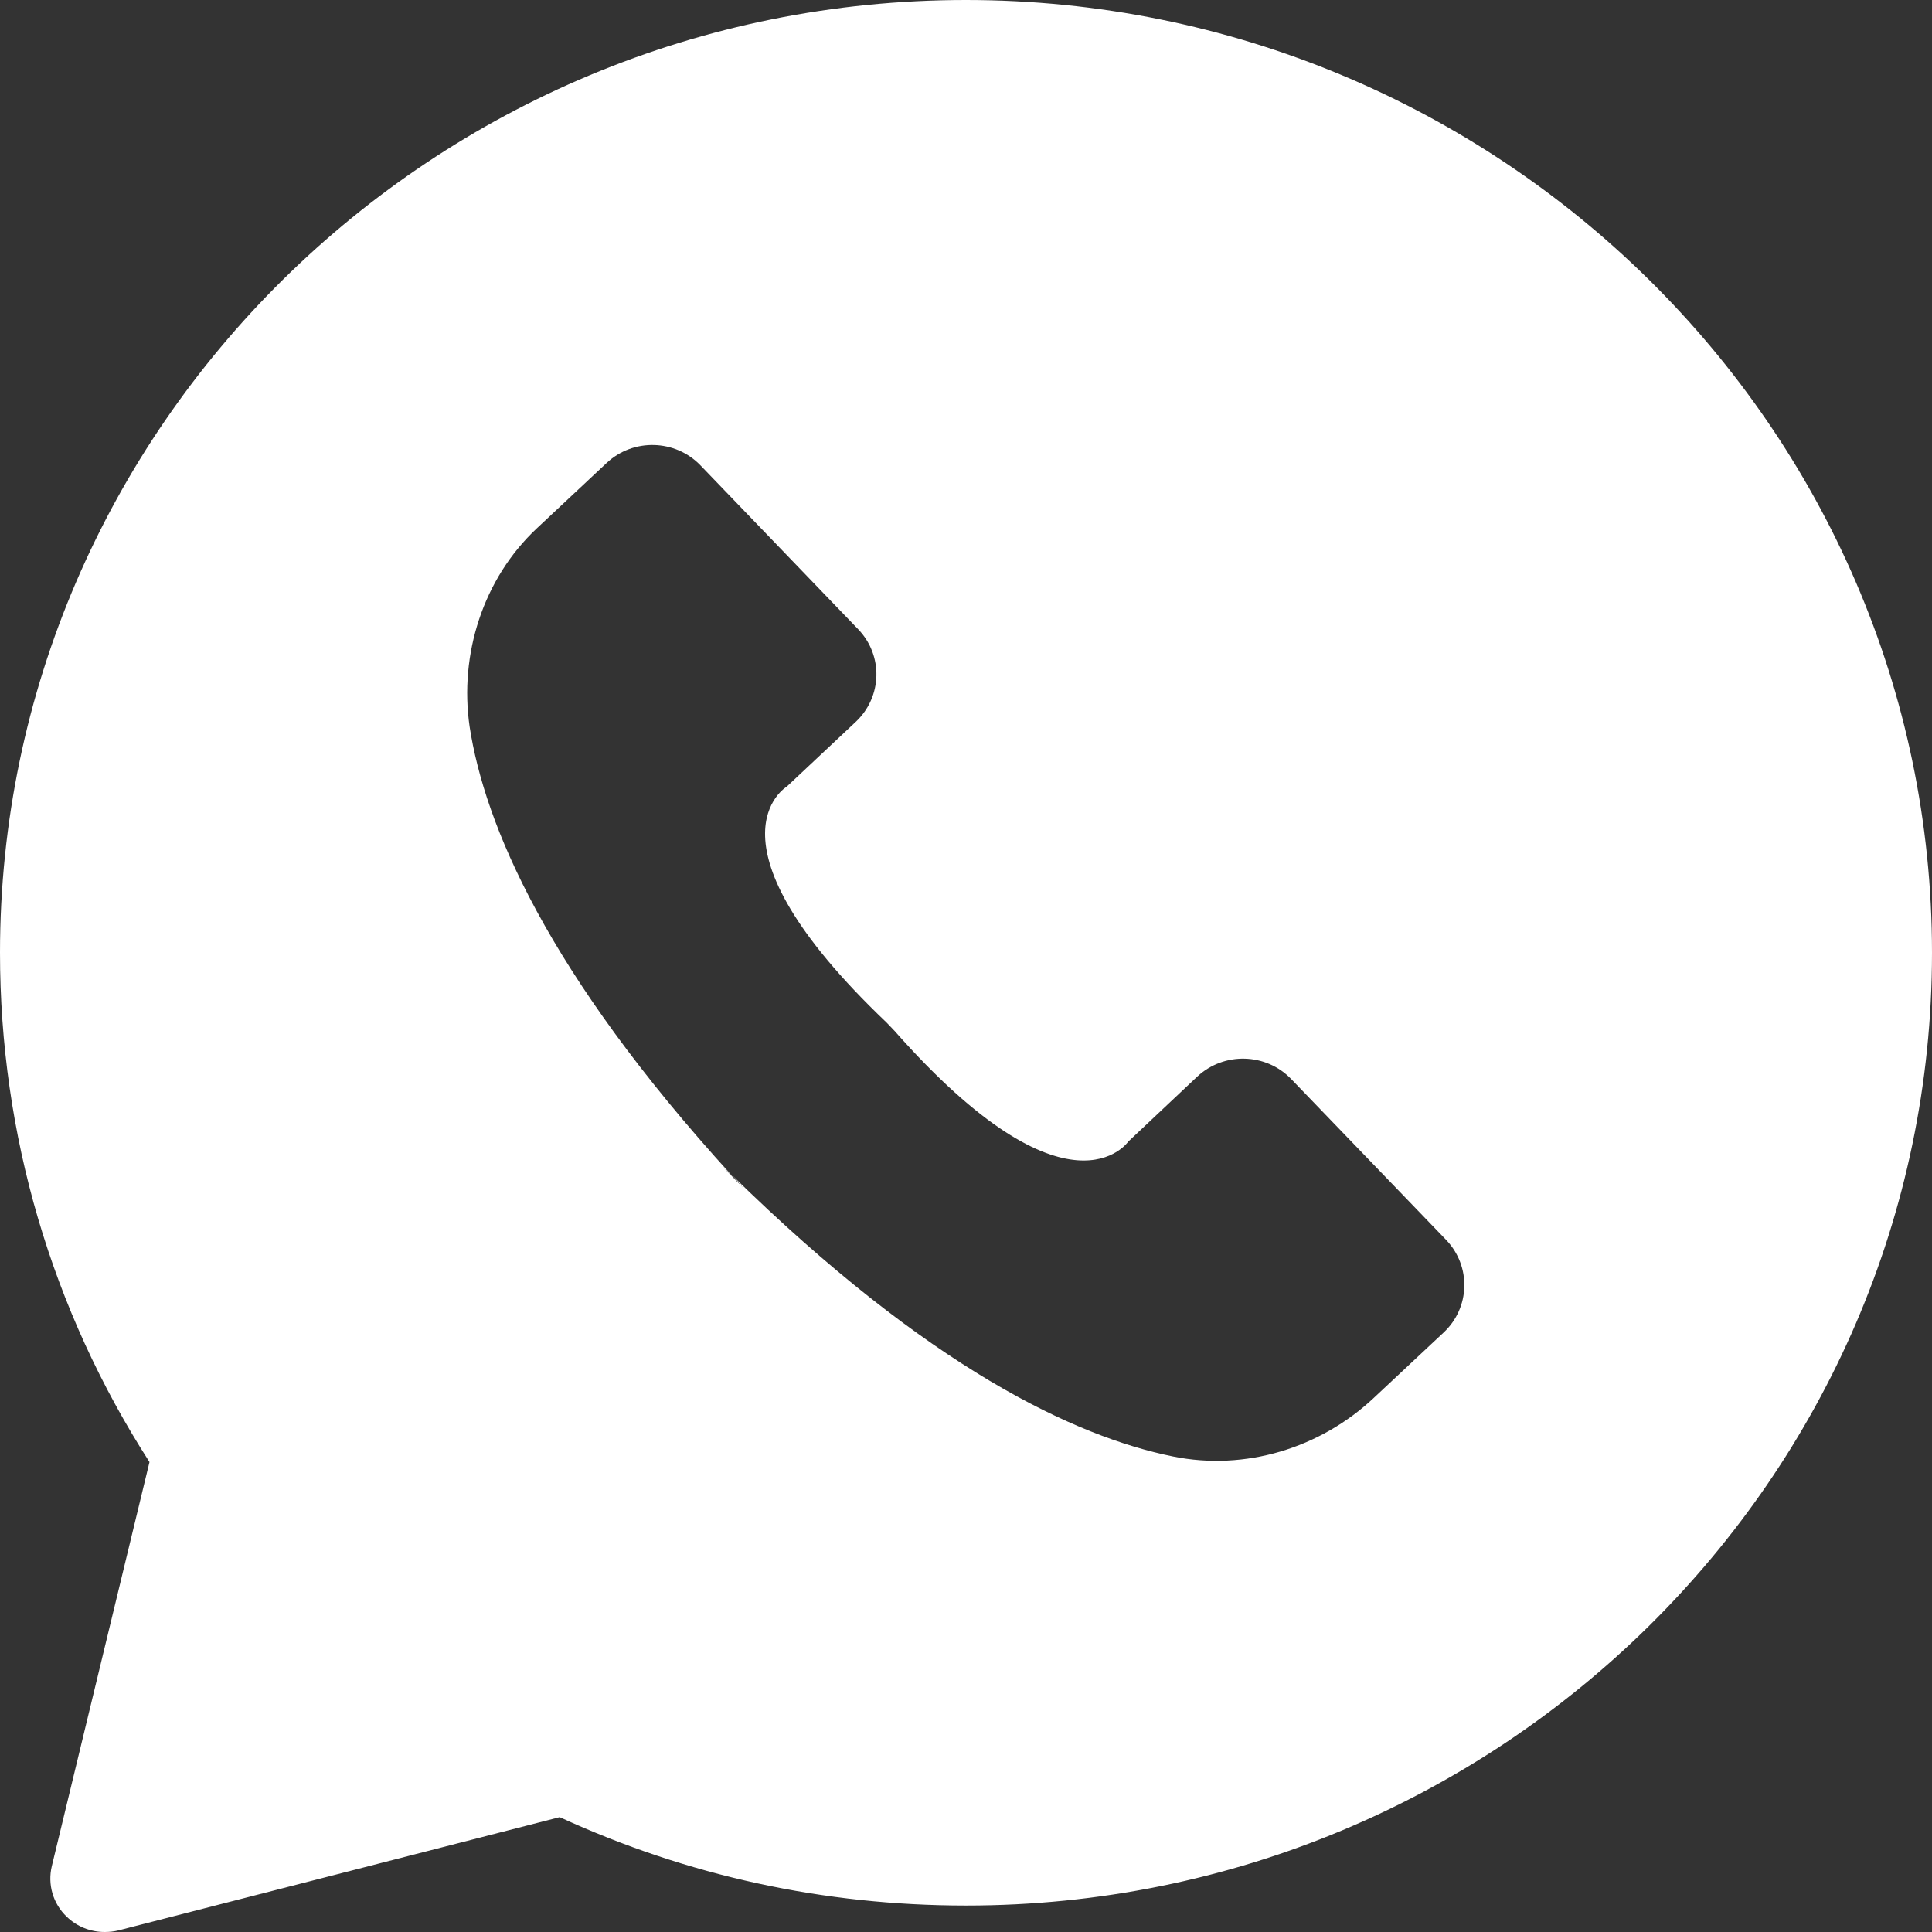 <svg width="16" height="16" viewBox="0 0 16 16" fill="none" xmlns="http://www.w3.org/2000/svg">
<rect x="0" y="0" width="16" height="16" fill="#333333" stroke="none"/>
<path d="M0.429 15.455C0.393 15.605 0.438 15.765 0.553 15.874C0.638 15.956 0.75 16 0.867 16C0.905 16 0.944 15.996 0.98 15.987L4.635 15.049C5.694 15.535 6.824 15.781 8.001 15.781C12.412 15.781 16 12.241 16 7.89C16 3.54 12.409 0 7.999 0C3.588 0 0 3.54 0 7.89C0 9.393 0.427 10.847 1.238 12.108L0.429 15.455ZM4.444 4.377L5.024 3.834C5.244 3.628 5.592 3.637 5.801 3.854L7.107 5.211C7.316 5.428 7.307 5.771 7.087 5.978L6.516 6.514C6.516 6.514 5.761 6.962 7.343 8.469L7.408 8.537C8.853 10.173 9.345 9.453 9.345 9.453L9.915 8.916C10.136 8.71 10.484 8.719 10.693 8.936L11.976 10.268C12.185 10.486 12.176 10.829 11.956 11.035L11.376 11.578C10.933 11.993 10.313 12.183 9.715 12.062C8.904 11.898 7.691 11.33 6.062 9.732C6.094 9.768 6.125 9.801 6.156 9.838L5.959 9.635C5.992 9.67 6.026 9.701 6.06 9.734C4.525 8.05 4.013 6.824 3.889 6.017C3.802 5.417 4.002 4.792 4.444 4.377Z" fill="white"/>
</svg>
